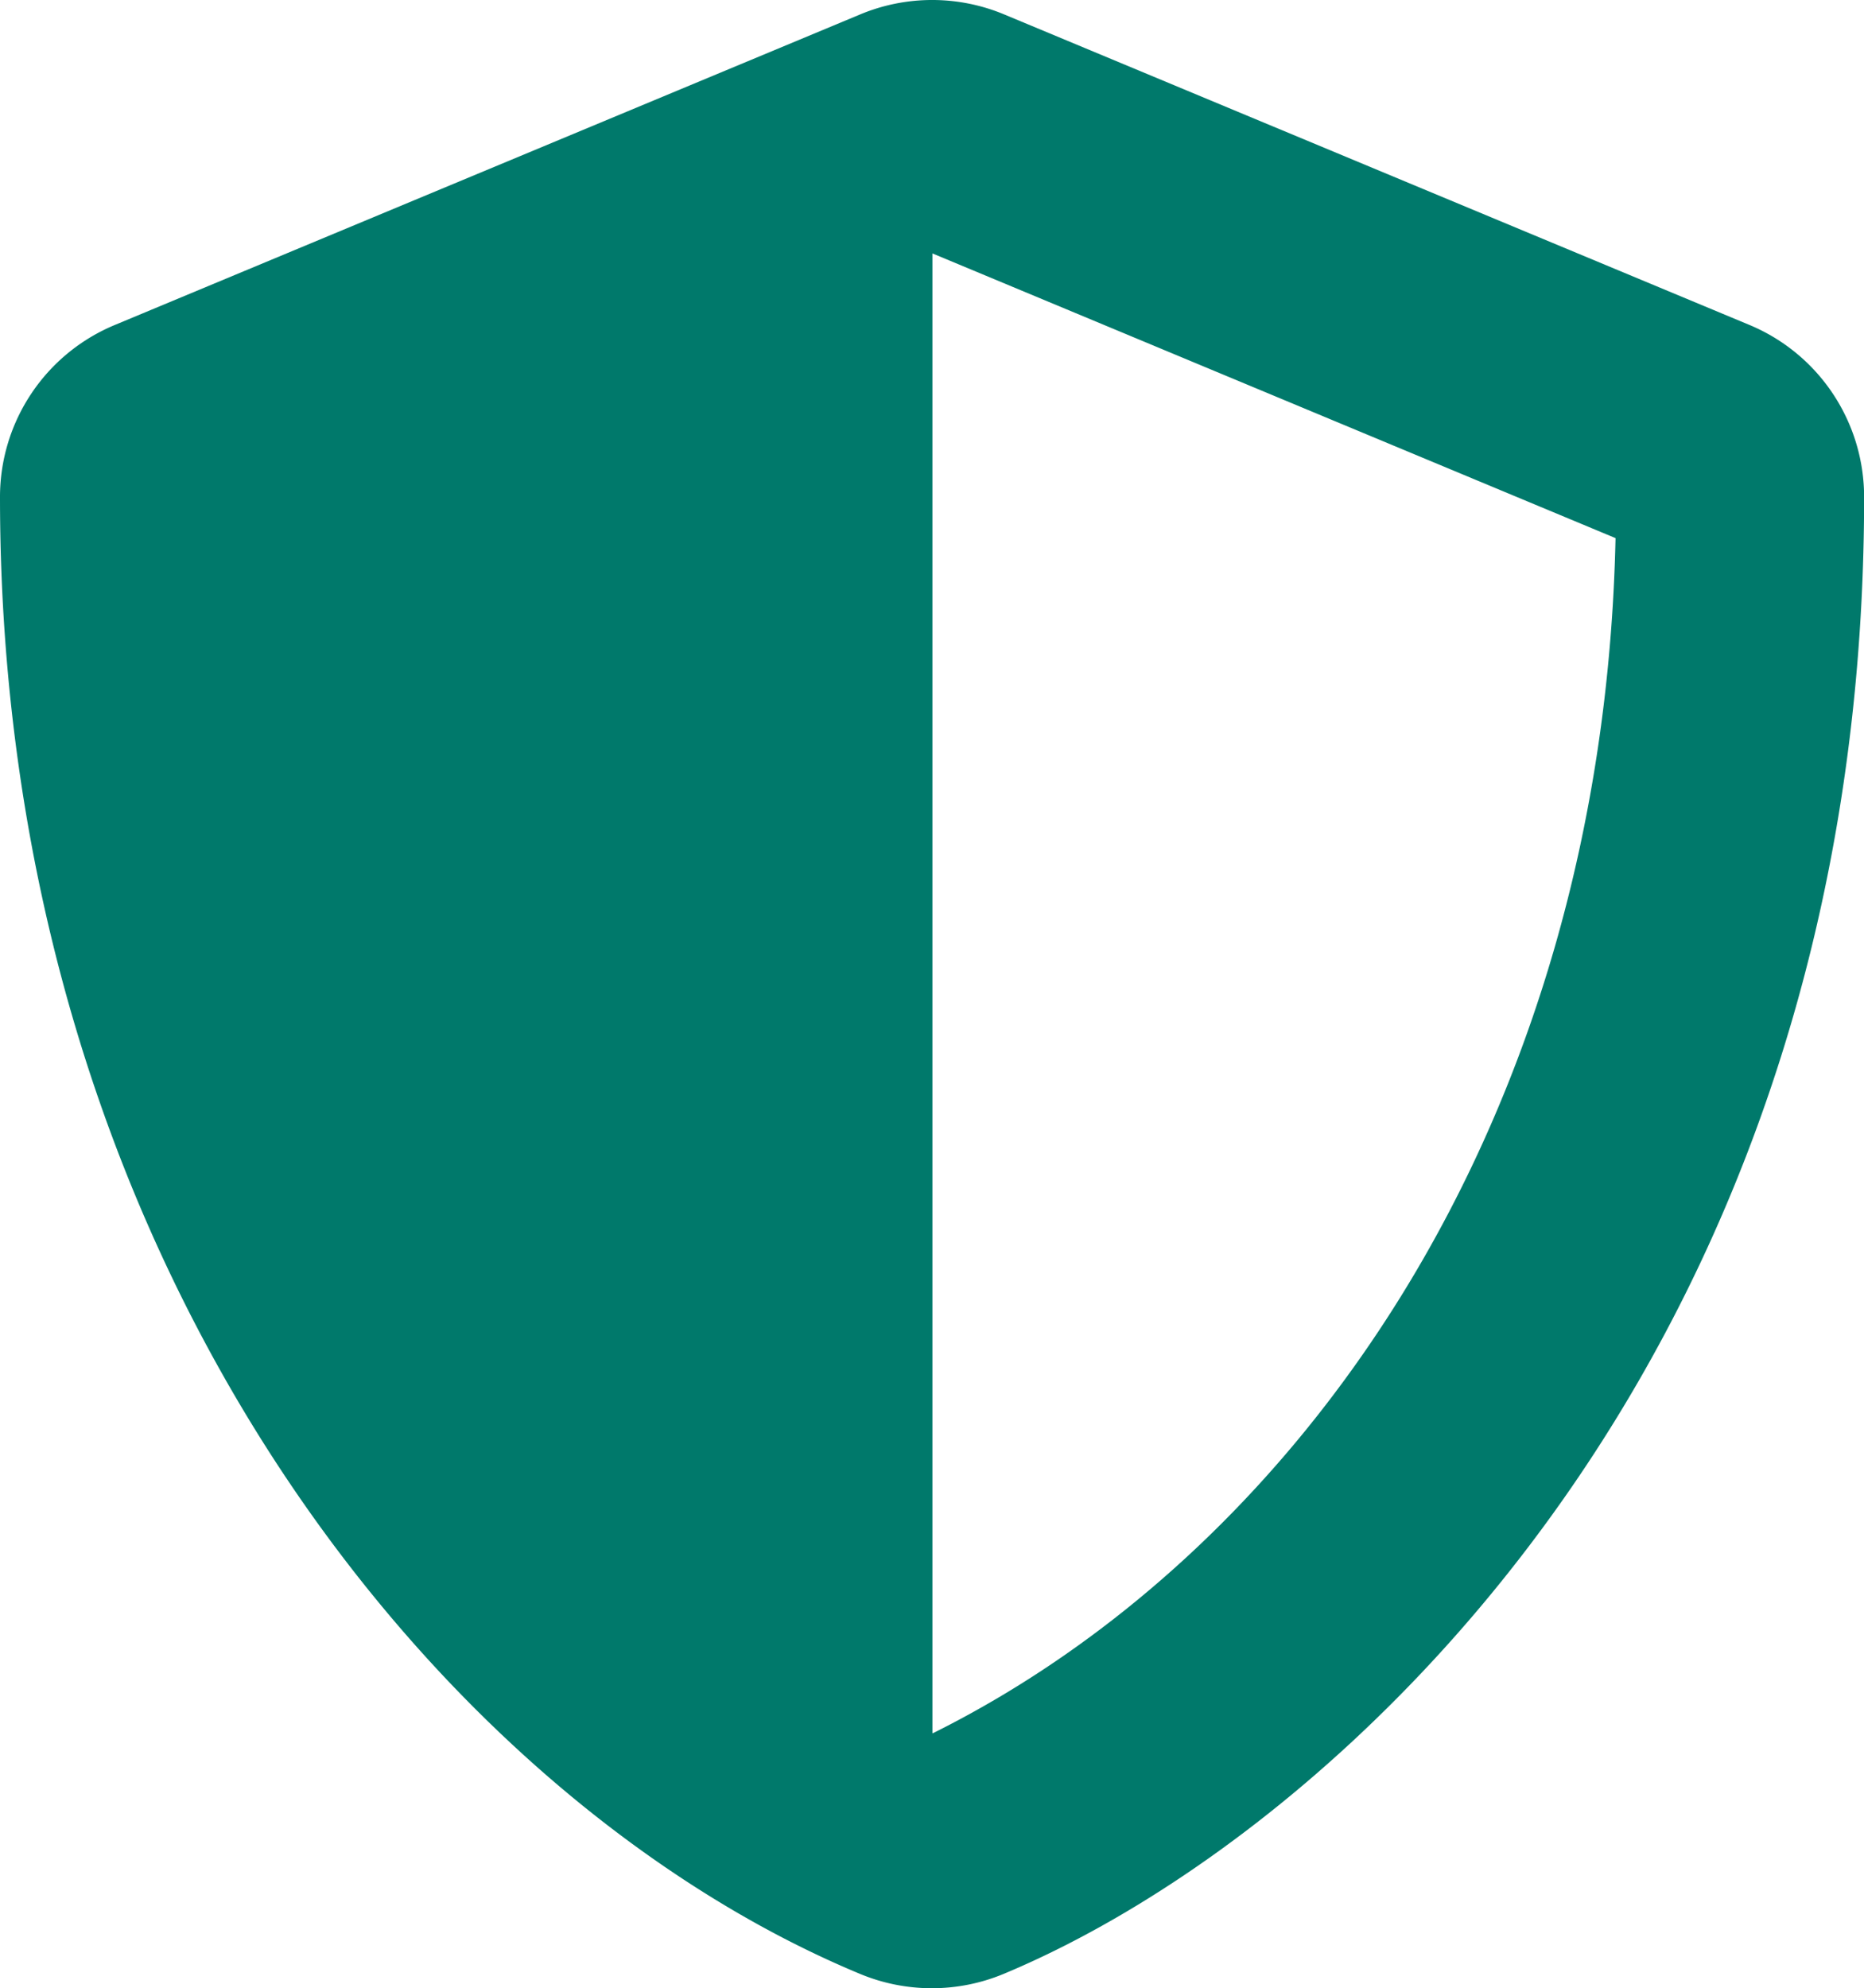 <svg xmlns="http://www.w3.org/2000/svg" width="16.58" height="17.684" viewBox="0 0 16.58 17.684">
  <path id="Icon_awesome-shield-alt" data-name="Icon awesome-shield-alt" d="M16.686,2.892,10.054.129a1.663,1.663,0,0,0-1.275,0L2.147,2.892a1.656,1.656,0,0,0-1.022,1.53c0,6.857,3.955,11.6,7.651,13.136a1.663,1.663,0,0,0,1.275,0c2.96-1.233,7.655-5.492,7.655-13.136A1.658,1.658,0,0,0,16.686,2.892ZM9.419,15.417l0-13.161,6.076,2.532c-.114,5.23-2.836,9.019-6.072,10.629Z" transform="translate(-1.125 -0.002)" fill="#00796b"/>
</svg>
